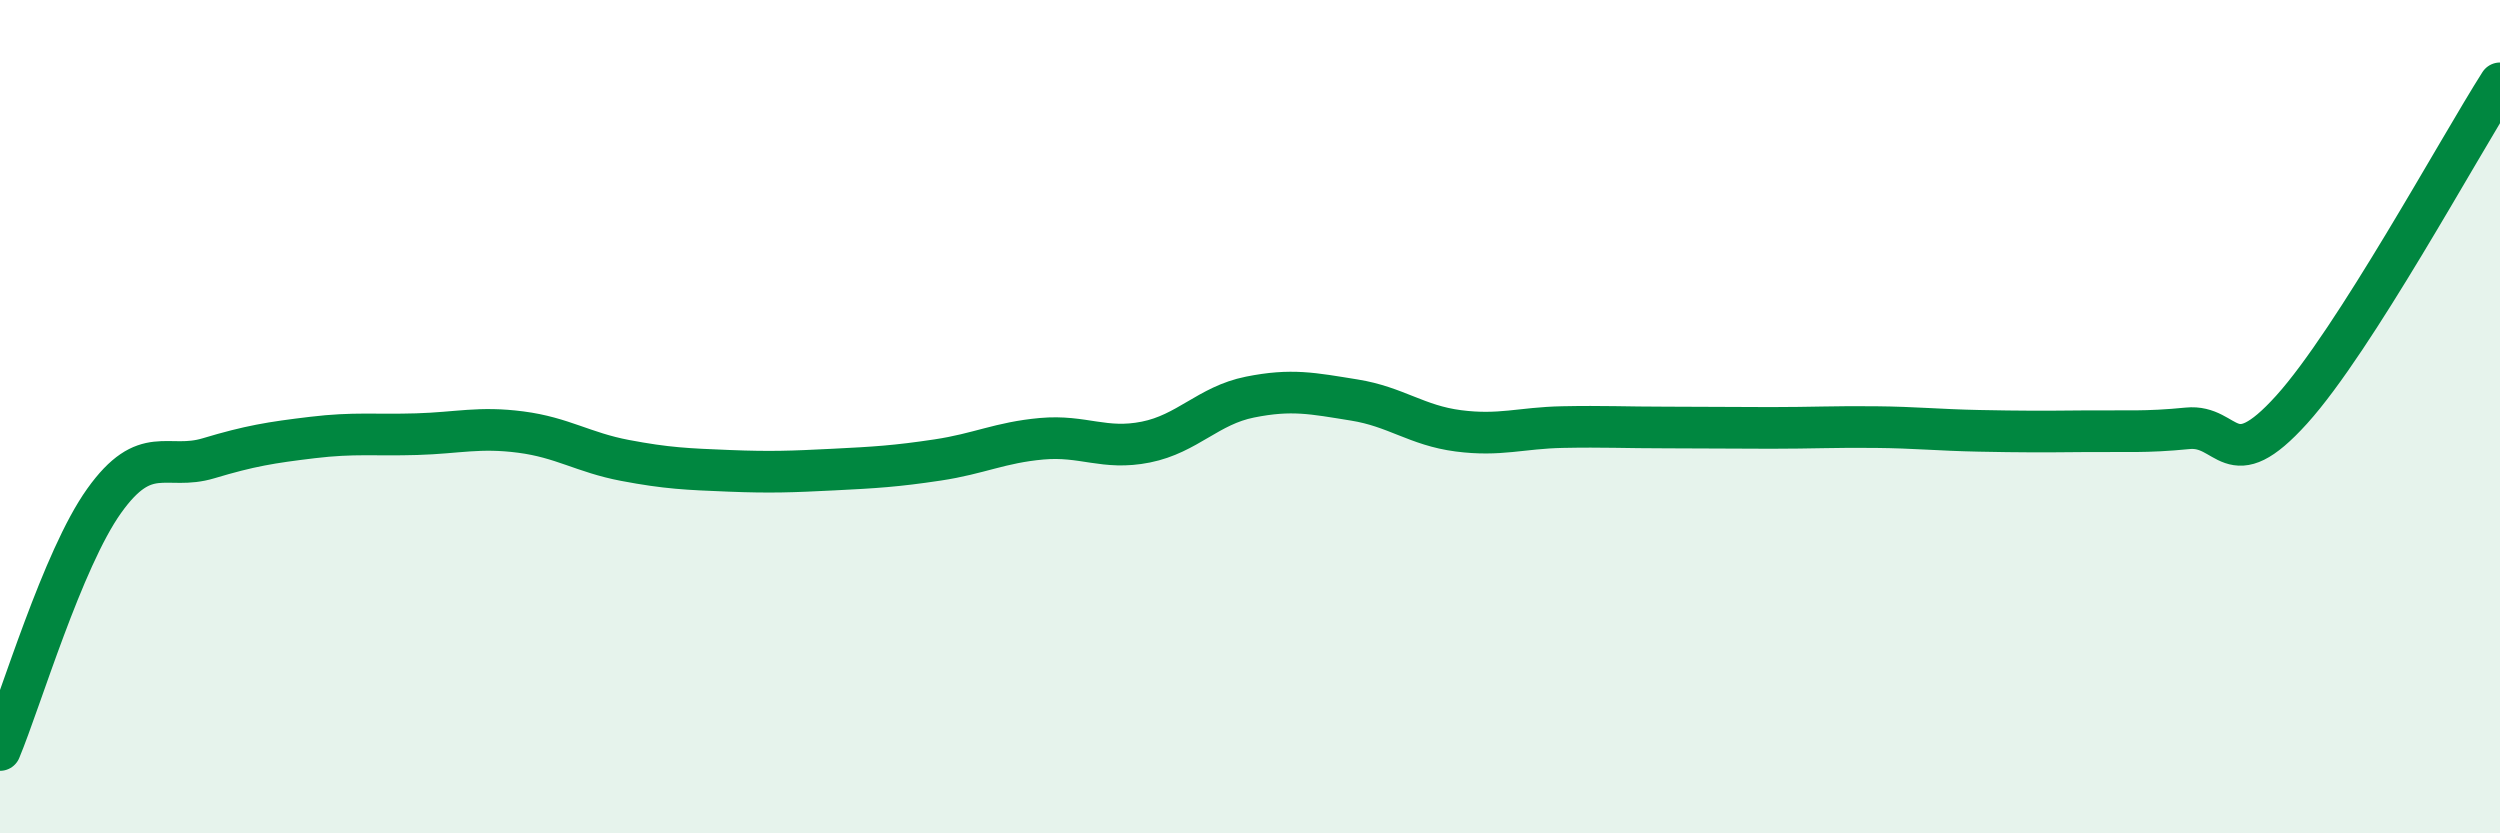 
    <svg width="60" height="20" viewBox="0 0 60 20" xmlns="http://www.w3.org/2000/svg">
      <path
        d="M 0,18 C 0.5,16.8 1.5,13.42 2.5,12.02 C 3.5,10.62 4,11.3 5,11 C 6,10.7 6.5,10.62 7.5,10.5 C 8.5,10.38 9,10.45 10,10.42 C 11,10.39 11.5,10.24 12.5,10.37 C 13.5,10.5 14,10.86 15,11.05 C 16,11.24 16.5,11.26 17.5,11.3 C 18.5,11.34 19,11.32 20,11.27 C 21,11.22 21.5,11.19 22.5,11.04 C 23.5,10.89 24,10.62 25,10.53 C 26,10.44 26.5,10.81 27.5,10.61 C 28.5,10.41 29,9.73 30,9.53 C 31,9.33 31.5,9.44 32.5,9.6 C 33.5,9.76 34,10.21 35,10.34 C 36,10.47 36.5,10.27 37.5,10.25 C 38.5,10.23 39,10.26 40,10.26 C 41,10.26 41.5,10.27 42.5,10.27 C 43.5,10.27 44,10.24 45,10.25 C 46,10.26 46.5,10.32 47.5,10.34 C 48.5,10.36 49,10.36 50,10.35 C 51,10.34 51.5,10.38 52.5,10.28 C 53.5,10.18 53.5,11.49 55,9.83 C 56.5,8.17 59,3.57 60,2L60 20L0 20Z"
        fill="#008740"
        opacity="0.1"
        stroke-linecap="round"
        stroke-linejoin="round"
      />
      <path
        d="M 0,18 C 0.5,16.8 1.5,13.42 2.5,12.02 C 3.5,10.62 4,11.3 5,11 C 6,10.7 6.5,10.62 7.5,10.5 C 8.5,10.38 9,10.45 10,10.42 C 11,10.39 11.5,10.24 12.5,10.37 C 13.5,10.5 14,10.86 15,11.05 C 16,11.24 16.5,11.26 17.5,11.3 C 18.5,11.34 19,11.32 20,11.27 C 21,11.22 21.5,11.19 22.5,11.04 C 23.5,10.89 24,10.62 25,10.53 C 26,10.44 26.5,10.81 27.5,10.61 C 28.5,10.41 29,9.73 30,9.53 C 31,9.33 31.5,9.44 32.5,9.6 C 33.5,9.76 34,10.21 35,10.34 C 36,10.47 36.5,10.27 37.5,10.25 C 38.5,10.23 39,10.26 40,10.26 C 41,10.26 41.5,10.27 42.5,10.27 C 43.5,10.27 44,10.24 45,10.25 C 46,10.26 46.5,10.32 47.5,10.34 C 48.5,10.36 49,10.36 50,10.35 C 51,10.34 51.5,10.38 52.5,10.28 C 53.5,10.18 53.5,11.49 55,9.83 C 56.5,8.17 59,3.57 60,2"
        stroke="#008740"
        stroke-width="1"
        fill="none"
        stroke-linecap="round"
        stroke-linejoin="round"
      />
    </svg>
  